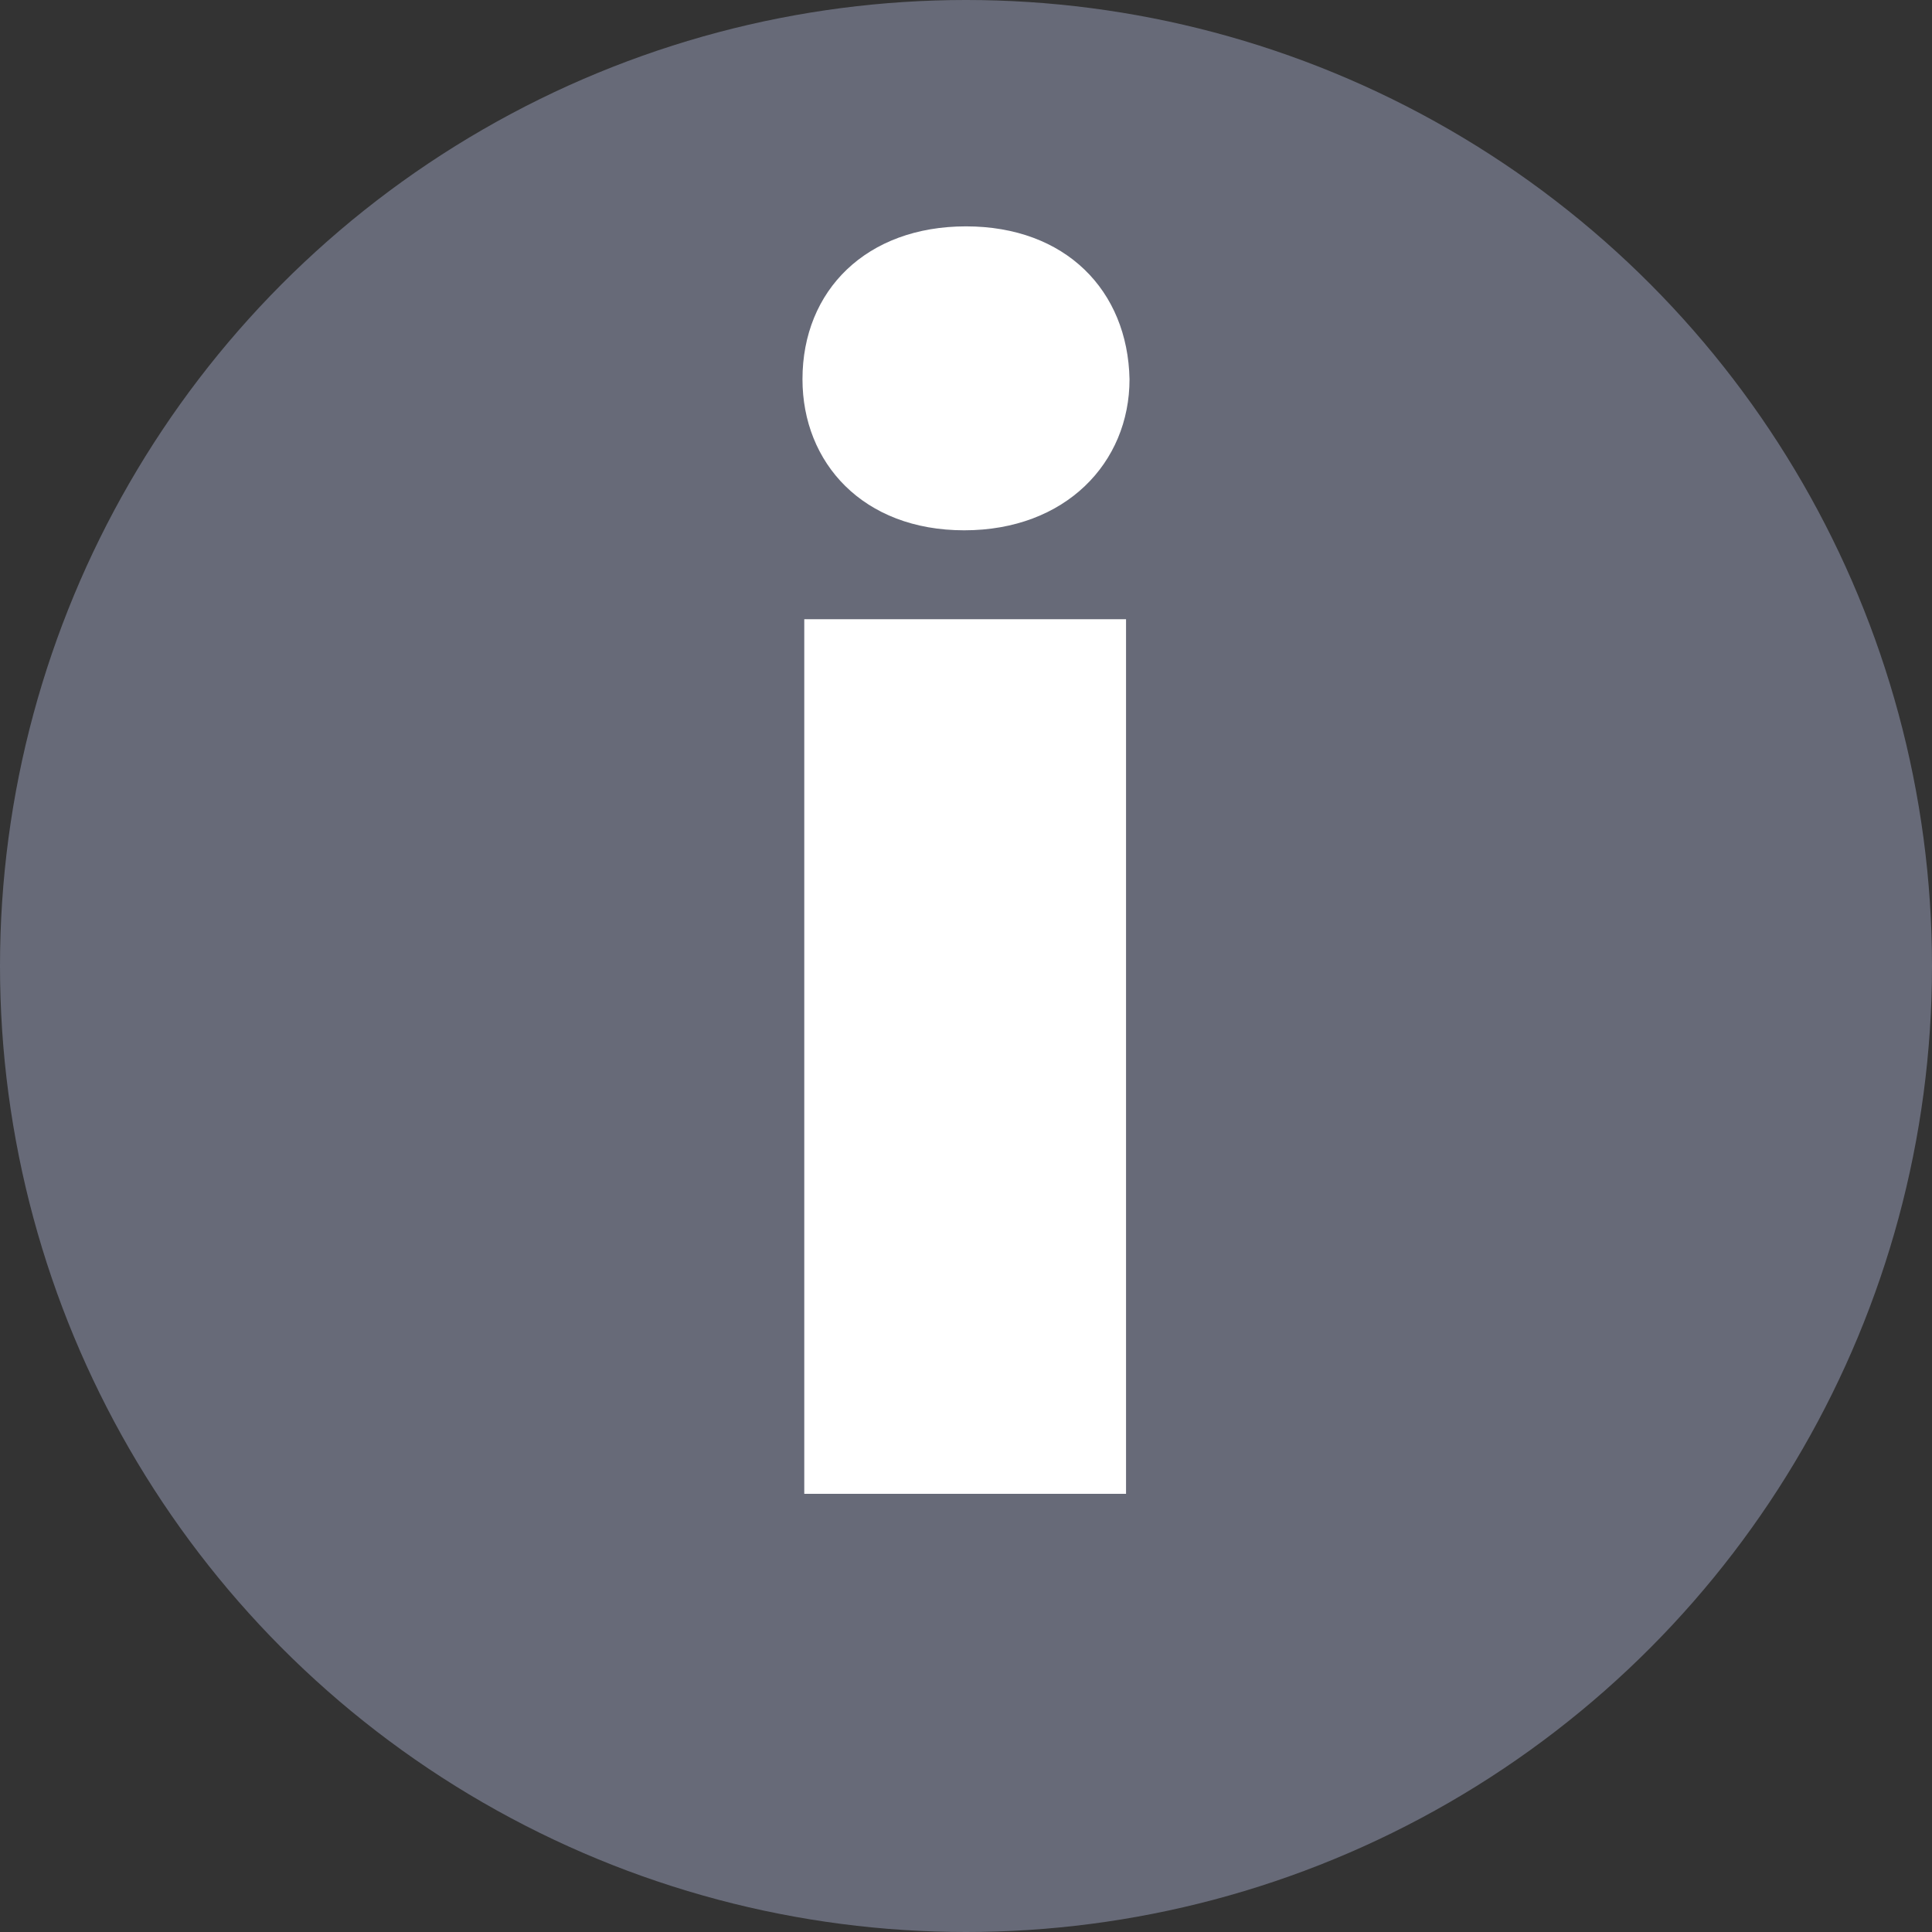 <?xml version="1.0" encoding="UTF-8"?><svg id="a" xmlns="http://www.w3.org/2000/svg" viewBox="0 0 194 194"><rect x="0" y="0" width="194" height="194" fill="#333333" stroke="none"/><defs><style>.b{fill:#676a78;}.b,.c{stroke-width:0px;}.c{fill:#fff;}</style></defs><path class="c" d="M91.56,133.39c2.63,3.22,5.67,6.11,9,8.59,5.45-3.22,10.15-7.52,13.78-12.56-3.48-1.96-6.52-4.63-9-7.74-3.41,5.04-8.15,9.15-13.82,11.74l.04-.04h0Z"/><circle class="b" cx="97" cy="97" r="97"/><path class="c" d="M113.42,38.08c0,8.39-6.43,15.17-16.6,15.17s-16.24-6.78-16.24-15.17c0-8.93,6.43-15.35,16.42-15.35s16.24,6.43,16.42,15.35ZM80.76,150V62.18h32.31v87.82h-32.31Z"/></svg>